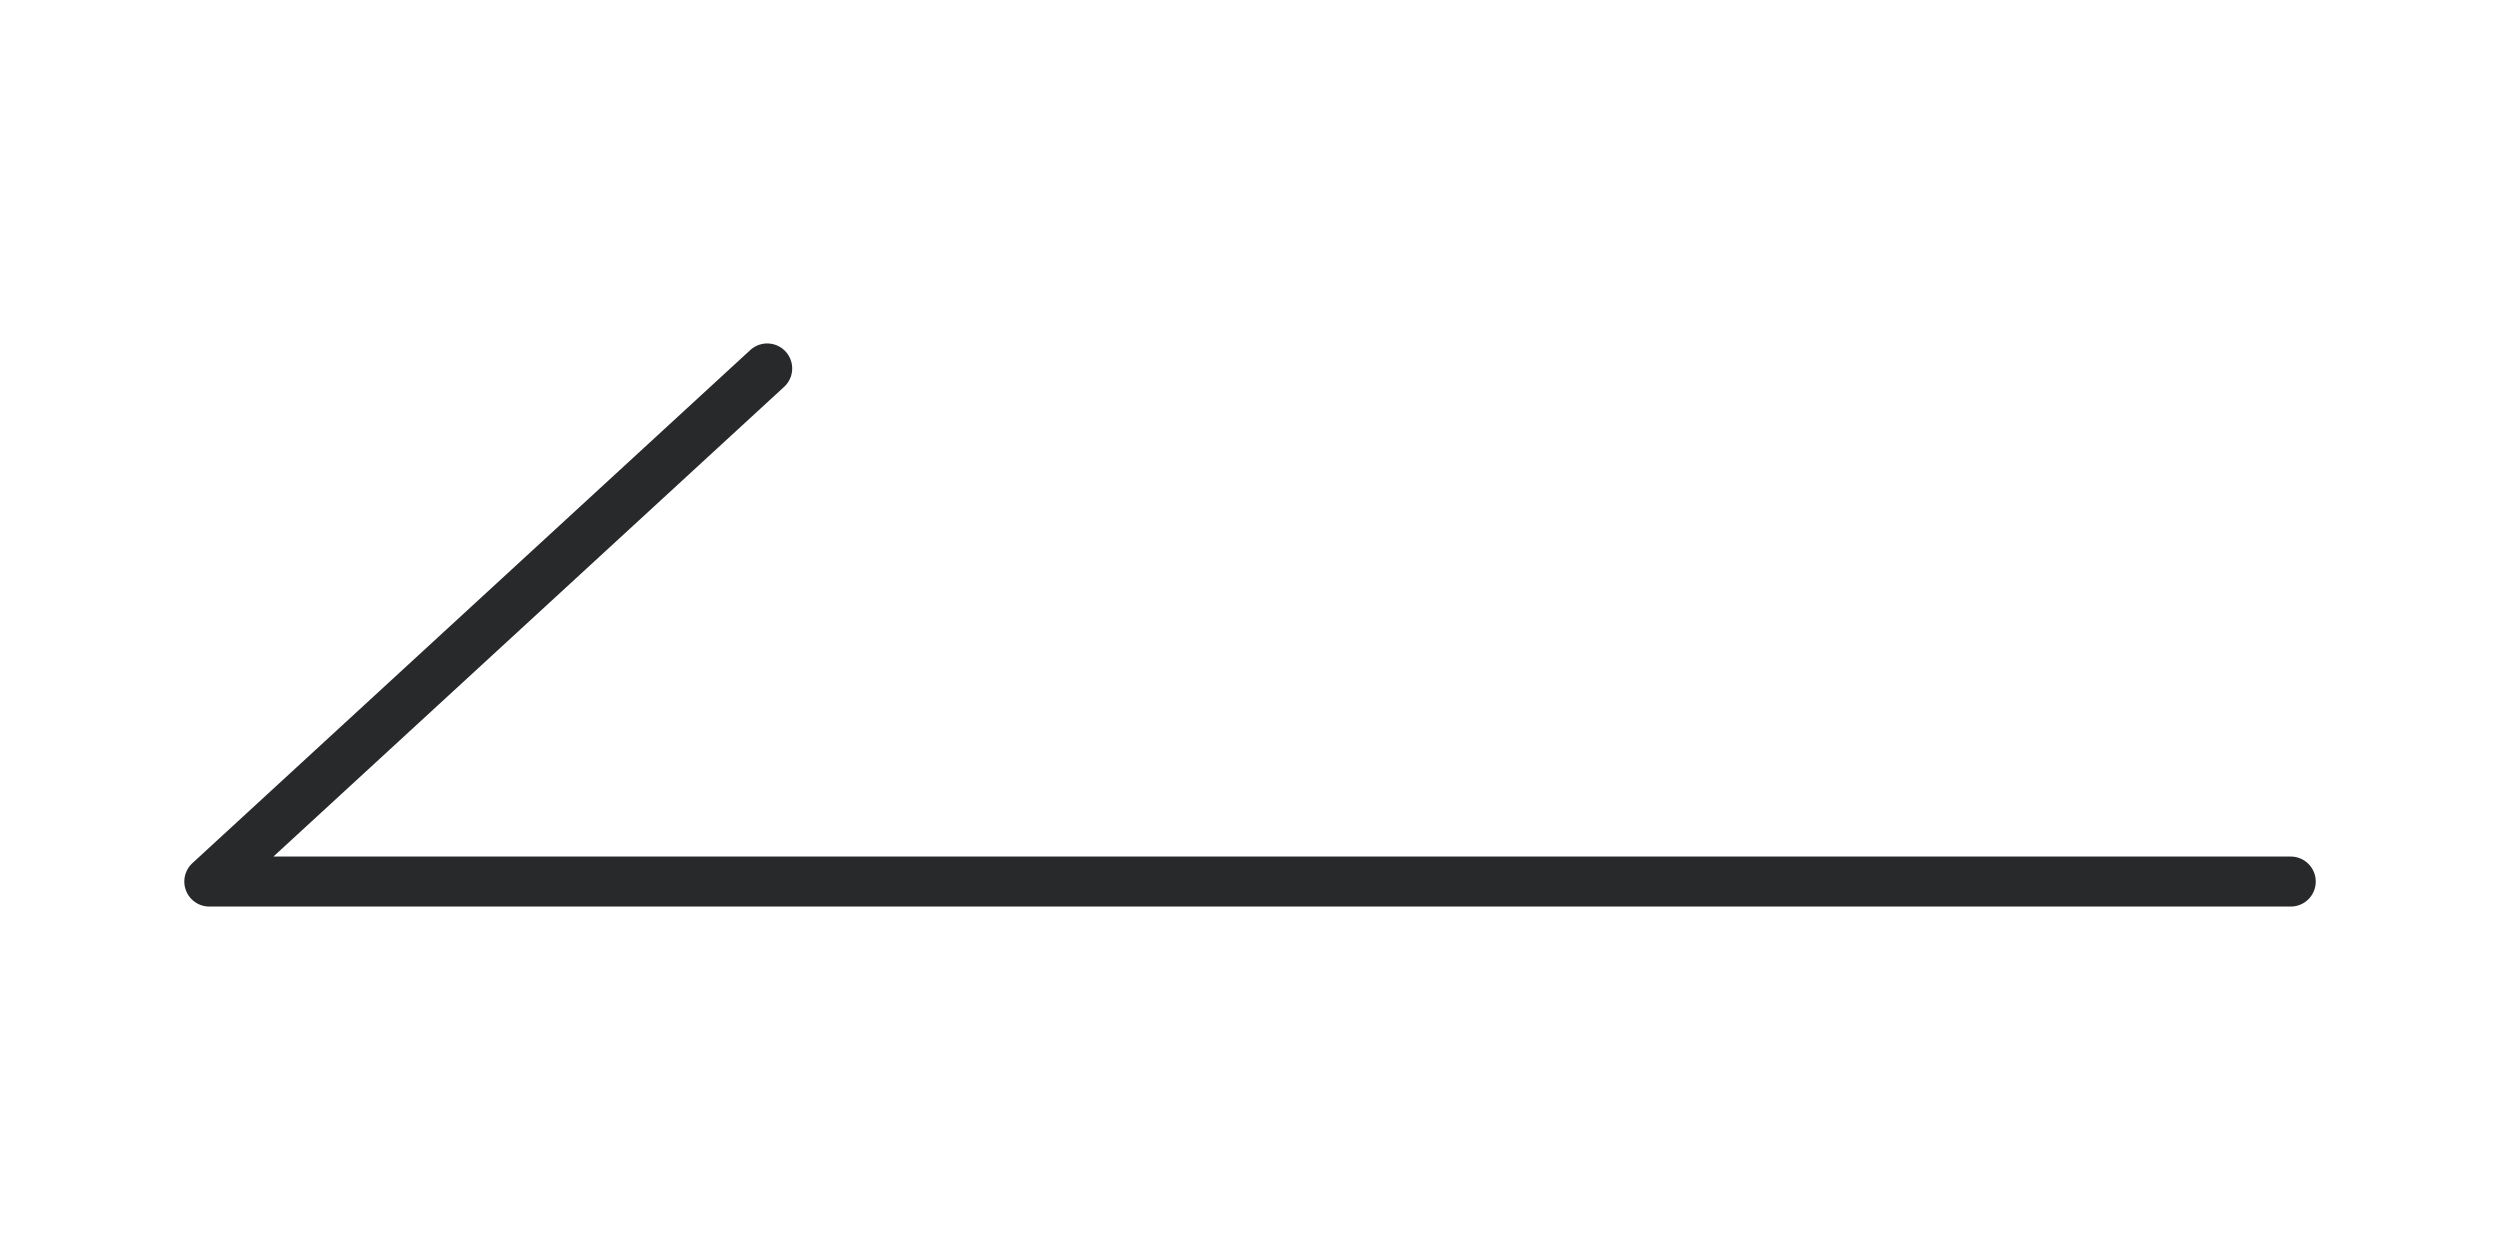 <?xml version="1.0" encoding="utf-8"?>
<!-- Generator: Adobe Illustrator 16.0.3, SVG Export Plug-In . SVG Version: 6.00 Build 0)  -->
<!DOCTYPE svg PUBLIC "-//W3C//DTD SVG 1.1//EN" "http://www.w3.org/Graphics/SVG/1.1/DTD/svg11.dtd">
<svg version="1.1" id="レイヤー_1" xmlns="http://www.w3.org/2000/svg" xmlns:xlink="http://www.w3.org/1999/xlink" x="0px"
	 y="0px" width="50px" height="25px" viewBox="0 0 50 25" enable-background="new 0 0 50 25" xml:space="preserve">
<path id="パス_1" fill="none" stroke="#27292B" stroke-linecap="round" stroke-linejoin="round" d="M15.344,7.369L4.186,17.631
	h41.629"/>
</svg>
